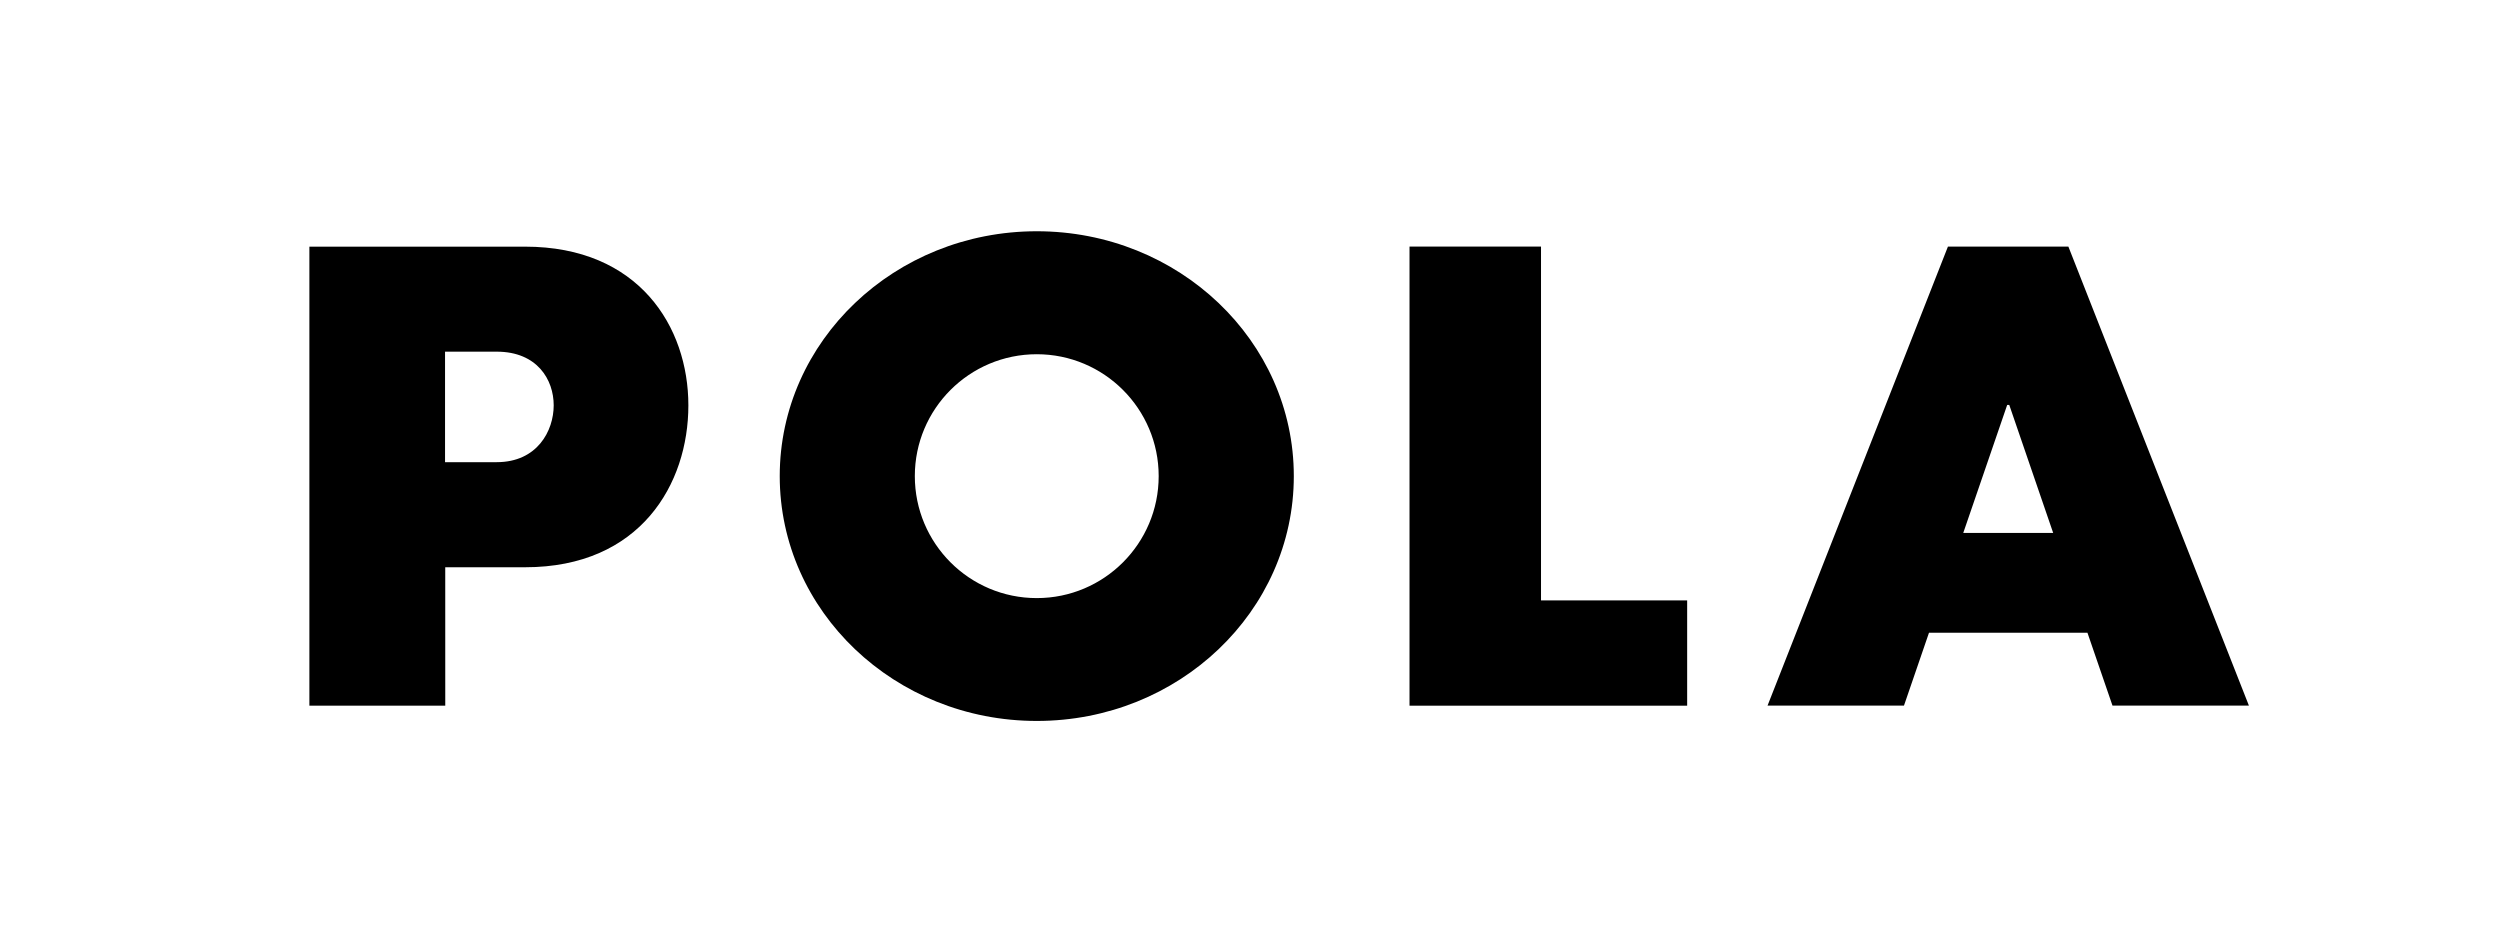 <?xml version="1.0" encoding="UTF-8" standalone="no"?>
<!DOCTYPE svg PUBLIC "-//W3C//DTD SVG 1.1//EN" "http://www.w3.org/Graphics/SVG/1.1/DTD/svg11.dtd">
<svg width="100%" height="100%" viewBox="0 0 227 86" version="1.1" xmlns="http://www.w3.org/2000/svg" xmlns:xlink="http://www.w3.org/1999/xlink" xml:space="preserve" xmlns:serif="http://www.serif.com/" style="fill-rule:evenodd;clip-rule:evenodd;stroke-linejoin:round;stroke-miterlimit:2;">
    <g transform="matrix(1,0,0,1,139.924,31.948)">
        <path d="M0,22.569L13.27,22.569L13.27,32.128L-11.94,32.128L-11.94,-9.559L0,-9.559L0,22.569Z" style="fill-rule:nonzero;"/>
    </g>
    <g transform="matrix(1,0,0,1,40.41,44.506)">
        <path d="M0,-2.541L4.691,-2.541C8.377,-2.541 9.866,-5.388 9.866,-7.705C9.866,-10.02 8.377,-12.575 4.691,-12.575L0,-12.575L0,-2.541ZM0.02,19.569L-12.318,19.569L-12.318,-22.11L7.271,-22.11C17.6,-22.11 22.094,-14.833 22.094,-7.696C22.094,-0.563 17.74,7.001 7.271,7.001L0.018,7.001L0.02,19.569Z" style="fill-rule:nonzero;"/>
    </g>
    <g transform="matrix(1,0,0,1,94.14,20.998)">
        <path d="M0,44.464C12.896,44.464 23.338,34.51 23.338,22.232C23.338,9.958 12.896,0 0,0C-12.891,0 -23.34,9.958 -23.34,22.232C-23.34,34.51 -12.891,44.464 0,44.464M-11.074,22.232C-11.074,16.122 -6.117,11.166 0,11.166C6.109,11.166 11.068,16.122 11.068,22.232C11.068,28.353 6.109,33.309 0,33.309C-6.117,33.309 -11.074,28.353 -11.074,22.232" style="fill-rule:nonzero;"/>
    </g>
    <g transform="matrix(1,0,0,1,178.264,38.071)">
        <path d="M0,10.318L3.989,-1.304L4.177,-1.304L8.164,10.318L0,10.318ZM-1.391,-15.682L-17.772,26L-5.384,26L-3.112,19.383L11.276,19.383L13.549,25.996L25.936,25.996L9.544,-15.682L-1.391,-15.682Z" style="fill-rule:nonzero;"/>
    </g>
</svg>
